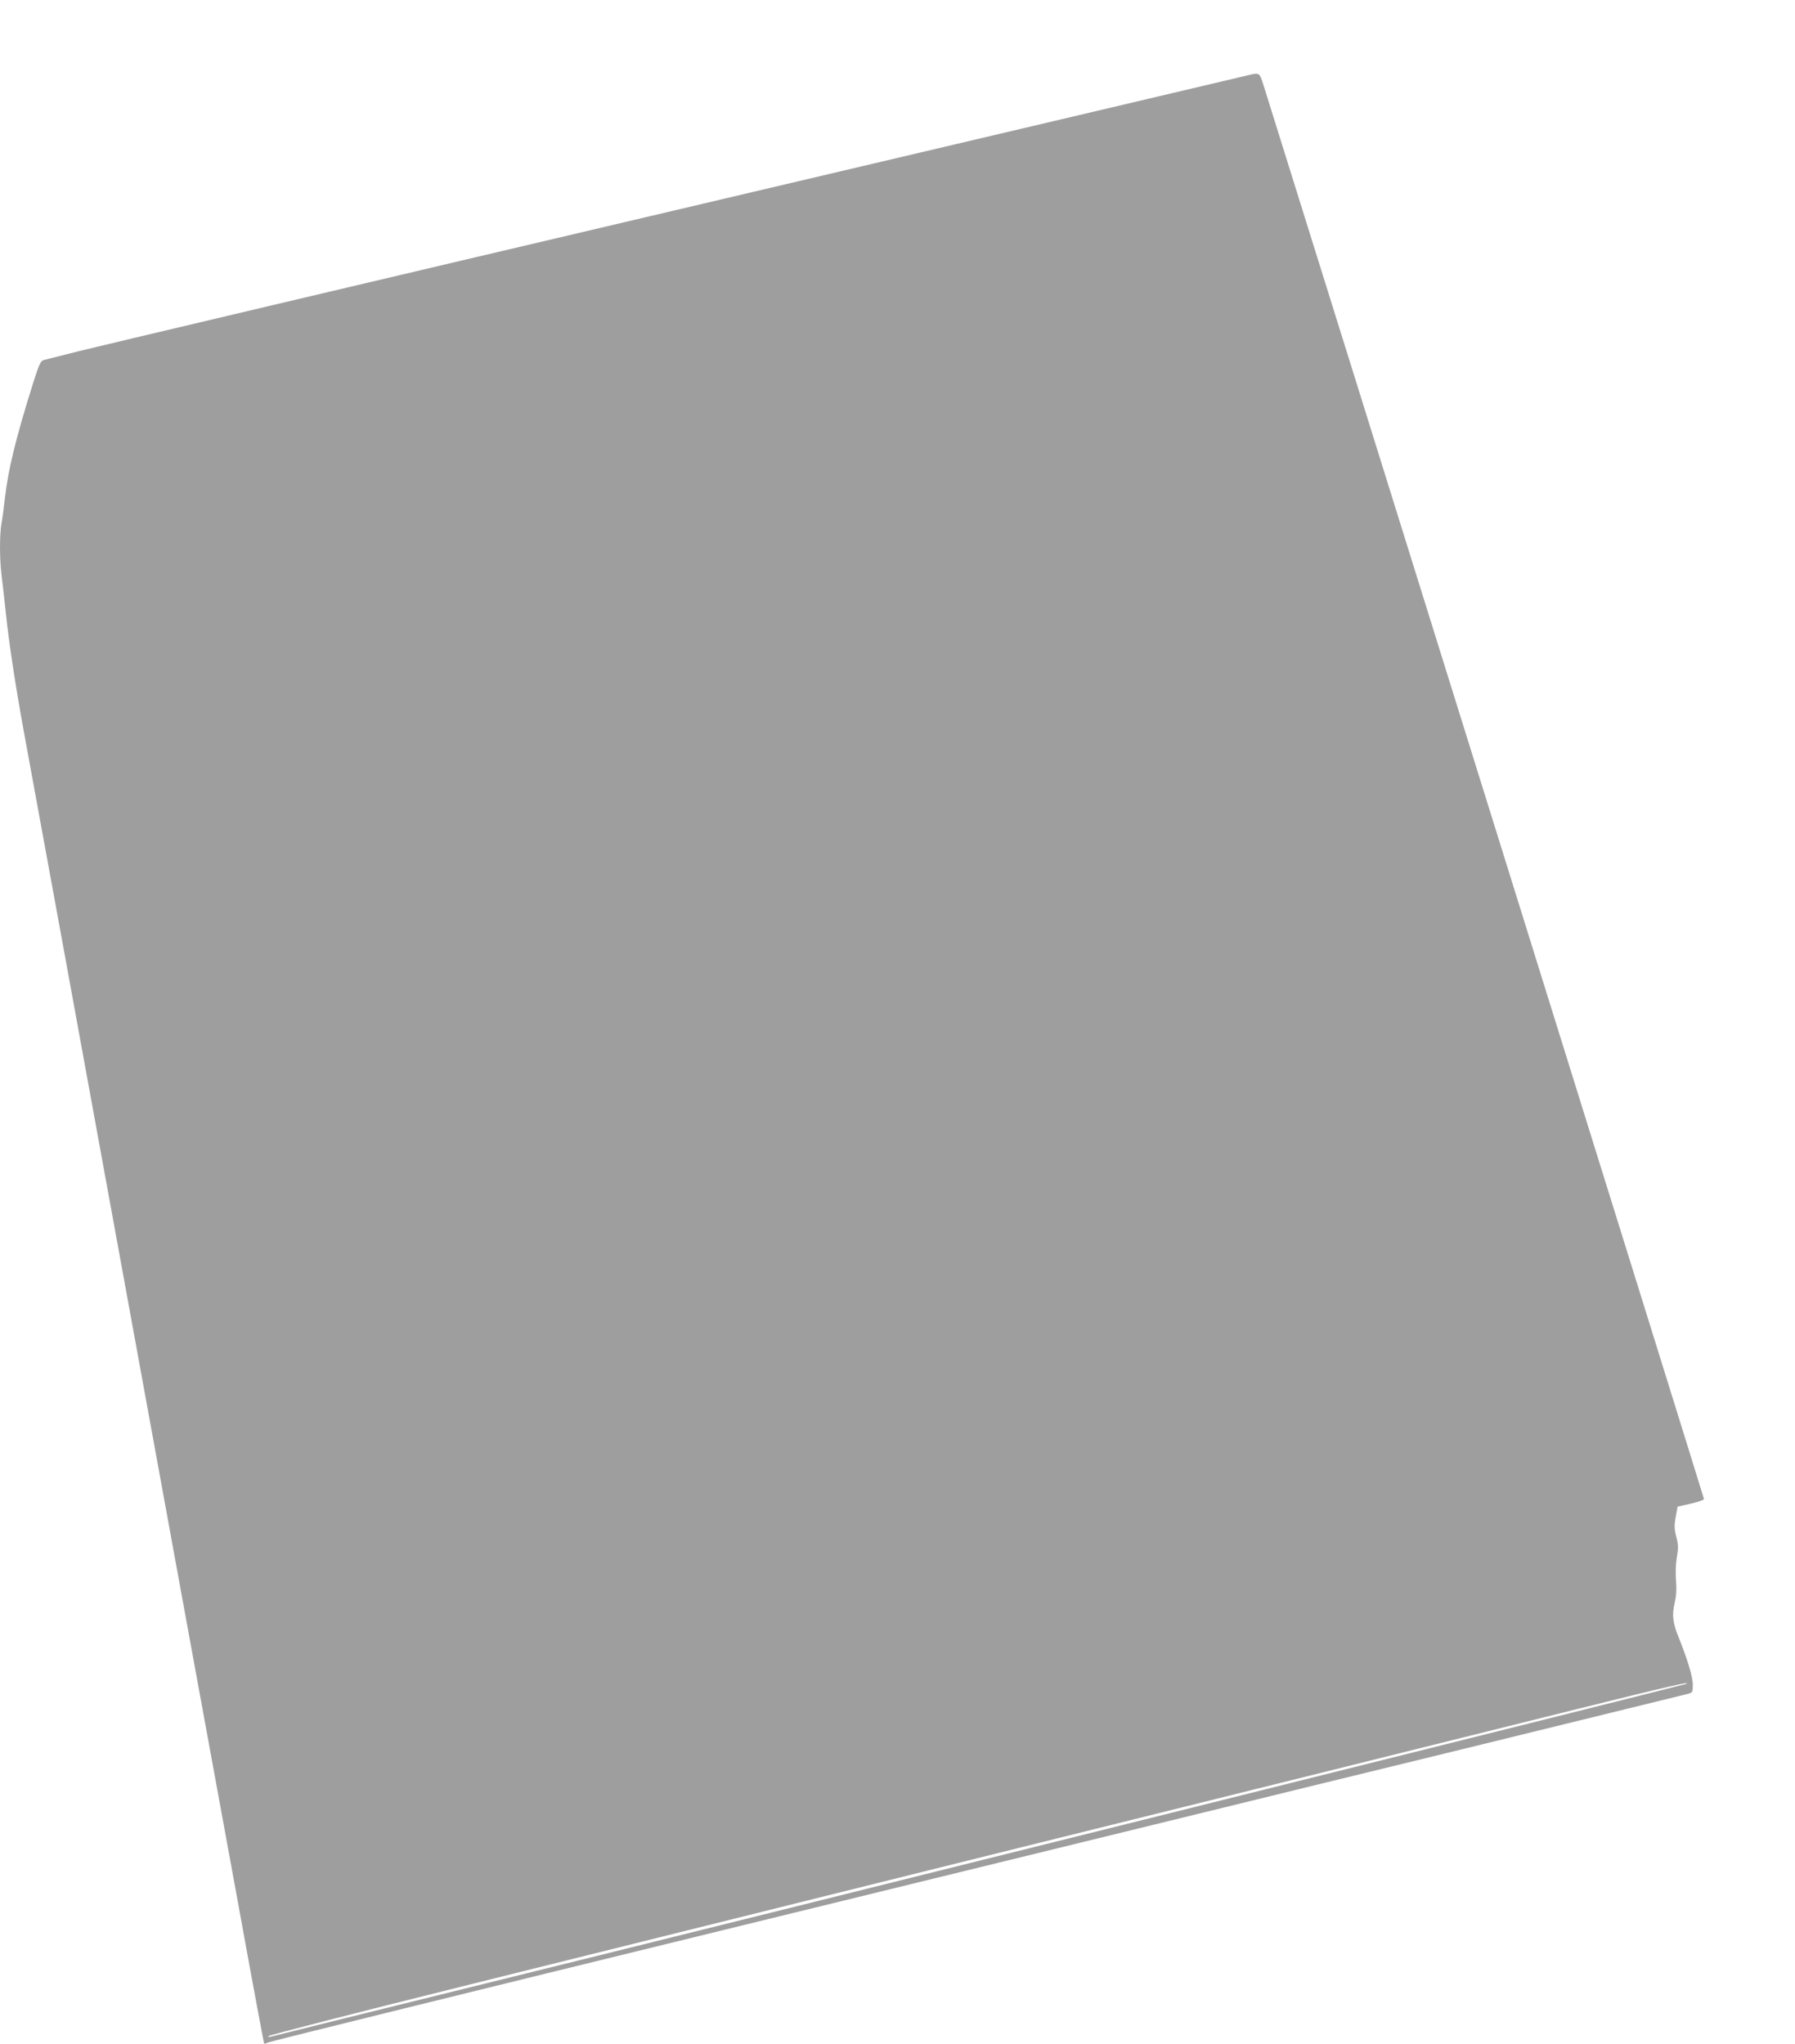 <?xml version="1.0" standalone="no"?>
<!DOCTYPE svg PUBLIC "-//W3C//DTD SVG 20010904//EN"
 "http://www.w3.org/TR/2001/REC-SVG-20010904/DTD/svg10.dtd">
<svg version="1.0" xmlns="http://www.w3.org/2000/svg"
 width="1124pt" height="1280pt" viewBox="0 0 1124 1280"
 preserveAspectRatio="xMidYMid meet">
<g transform="translate(0,1280) scale(0.1,-0.1)"
fill="#9e9e9e" stroke="none">
<path d="M7820 12330 c-19 -5 -1632 -385 -3585 -845 -1952 -459 -3638 -858
-3745 -885 -107 -27 -205 -52 -217 -55 -18 -4 -29 -28 -67 -148 -106 -338
-155 -536 -176 -722 -6 -55 -15 -124 -21 -154 -12 -71 -12 -224 1 -325 6 -45
17 -148 26 -230 19 -186 62 -467 113 -746 22 -118 135 -735 251 -1370 247
-1351 498 -2727 750 -4107 100 -544 253 -1381 341 -1862 87 -481 161 -876 163
-878 2 -3 12 0 23 6 10 6 1298 324 2863 707 1565 383 2951 722 3080 754 129
32 836 205 1570 384 734 180 1352 332 1373 337 37 10 37 10 37 60 0 48 -35
163 -90 299 -35 85 -41 136 -24 210 11 45 13 88 9 142 -4 47 -2 104 5 145 10
57 10 78 -3 128 -13 50 -14 71 -4 125 l12 65 83 19 c45 10 82 23 82 29 0 8
-2480 7968 -2757 8850 -26 83 -26 83 -93 67z m2735 -10076 c-23 -9 -6085
-1523 -7405 -1848 -795 -196 -1451 -359 -1457 -361 -7 -2 -13 0 -13 4 0 5 552
147 1228 315 2080 518 4392 1093 5372 1336 514 128 1230 306 1590 396 553 138
740 181 685 158z"/>
</g>
</svg>
